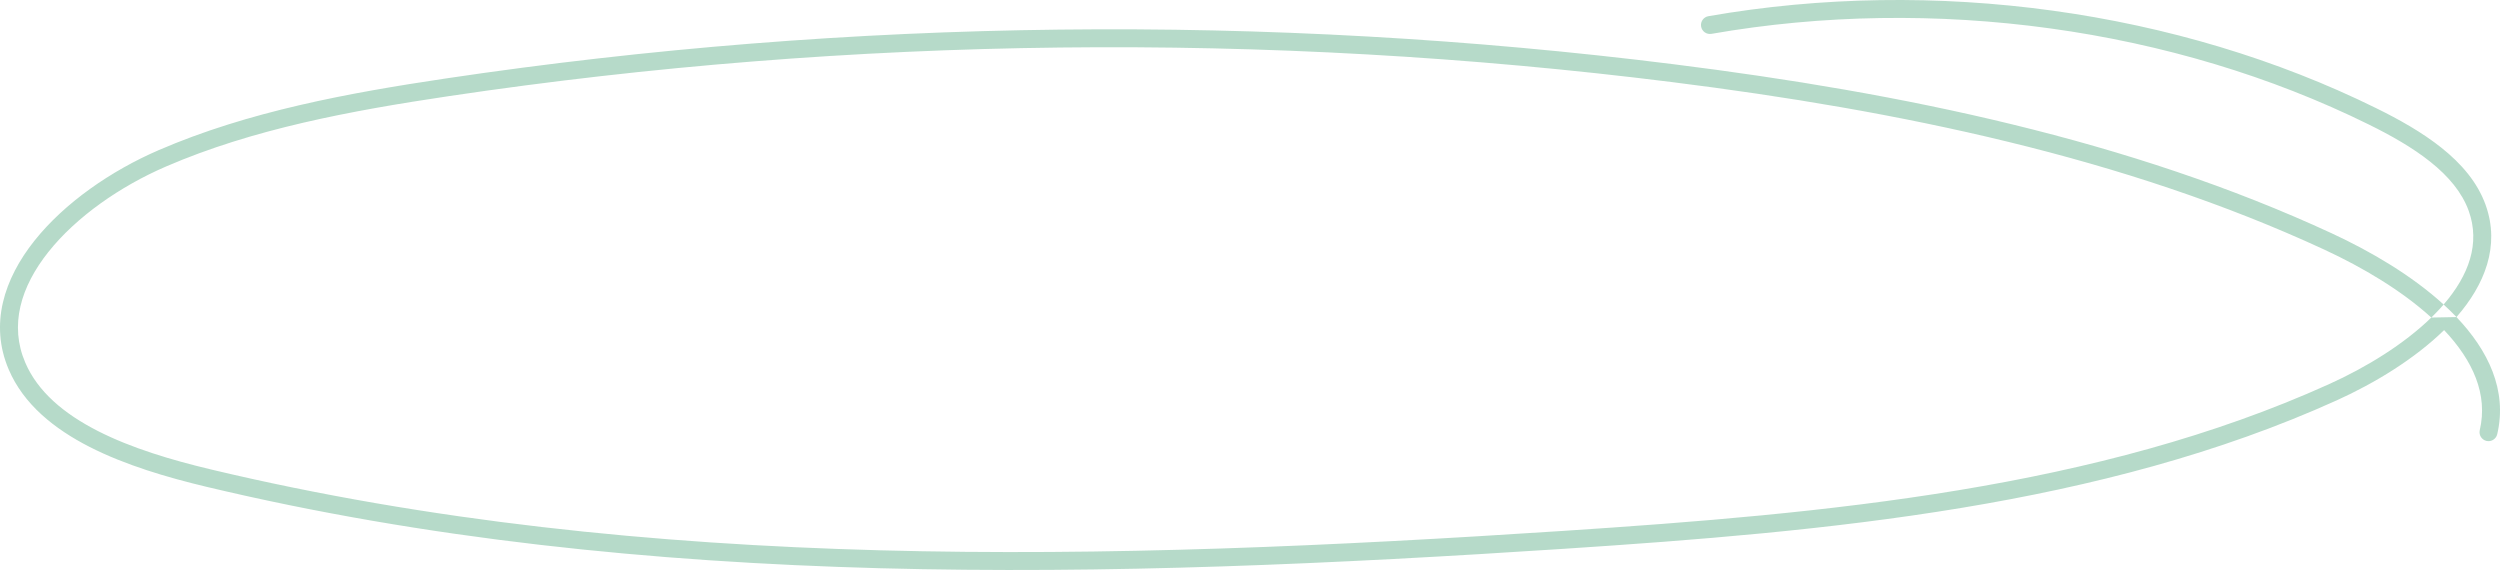<?xml version="1.0" encoding="UTF-8"?> <svg xmlns="http://www.w3.org/2000/svg" width="1117" height="255" viewBox="0 0 1117 255" fill="none"> <path opacity="0.6" fill-rule="evenodd" clip-rule="evenodd" d="M763.309 7.234C864.295 -10.404 972.997 4.55 1061.81 48.391L1060.04 51.981L1061.81 48.39C1061.81 48.39 1061.81 48.391 1061.81 48.391C1071.88 53.356 1082.22 59.122 1090.93 66.088C1099.64 73.051 1106.94 81.399 1110.59 91.6L1110.59 91.602C1117.14 109.955 1110.14 127.232 1097.55 141.667C1097.28 141.385 1097.01 141.103 1096.74 140.823C1095.16 139.206 1093.52 137.618 1091.81 136.061C1103.18 122.897 1108.19 108.706 1103.05 94.296L1106.82 92.948L1103.05 94.294C1103.05 94.295 1103.05 94.295 1103.05 94.296C1100.08 85.993 1093.98 78.776 1085.93 72.341C1077.89 65.909 1068.15 60.444 1058.27 55.572L1058.26 55.571C971.036 12.511 864.064 -2.235 764.687 15.121C762.509 15.502 760.435 14.045 760.054 11.867C759.674 9.688 761.131 7.614 763.309 7.234ZM1086.31 141.881C1087.69 140.543 1089.01 139.184 1090.27 137.806C1090.79 137.226 1091.31 136.644 1091.81 136.061C1077.74 123.202 1059.5 112.43 1041.9 104.283C1041.9 104.283 1041.9 104.283 1041.9 104.282L1040.22 107.916L1041.9 104.283C951.647 62.477 849.701 41.495 748.03 28.731L747.532 32.703L748.03 28.731C566.335 5.942 380.16 8.078 199.282 35.045L199.281 35.045C155.451 41.584 110.921 49.793 70.94 67.068C49.626 76.277 28.854 90.614 15.359 107.591C1.847 124.589 -4.763 144.84 3.908 165.12H3.908C10.512 180.574 24.14 191.574 40.069 199.697C56.028 207.835 74.77 213.327 92.315 217.518L92.316 217.519C288.245 264.259 496.141 258.519 698.702 245.212C816.841 237.463 939.139 226.348 1044.04 178.882C1061.19 171.122 1078.87 160.334 1092.03 147.487C1104.99 161.205 1111.68 176.279 1107.96 192.193C1107.46 194.346 1108.79 196.5 1110.95 197.004C1113.1 197.508 1115.25 196.171 1115.76 194.018C1120.38 174.282 1111.64 156.466 1097.55 141.667M1086.31 141.881C1073.09 129.832 1055.71 119.496 1038.54 111.549L1038.54 111.548C949.374 70.249 848.369 49.397 747.033 36.676C566.061 13.977 380.619 16.105 200.463 42.964L199.872 39.006L200.463 42.964C200.463 42.964 200.463 42.964 200.463 42.964C156.695 49.495 113.064 57.589 74.116 74.418L74.116 74.418C53.685 83.245 34.106 96.875 21.627 112.573C9.165 128.25 4.178 145.383 11.27 161.972L11.271 161.973C16.827 174.977 28.575 184.847 43.707 192.564C58.81 200.265 76.816 205.583 94.174 209.73L93.248 213.613L94.176 209.73C94.175 209.73 94.175 209.73 94.174 209.73C288.836 256.168 495.681 250.524 698.178 237.222C816.431 229.465 937.337 218.375 1040.74 171.586L1042.39 175.234L1040.74 171.586C1057.34 164.079 1074.06 153.8 1086.31 141.881Z" fill="#85C1A5"></path> </svg> 